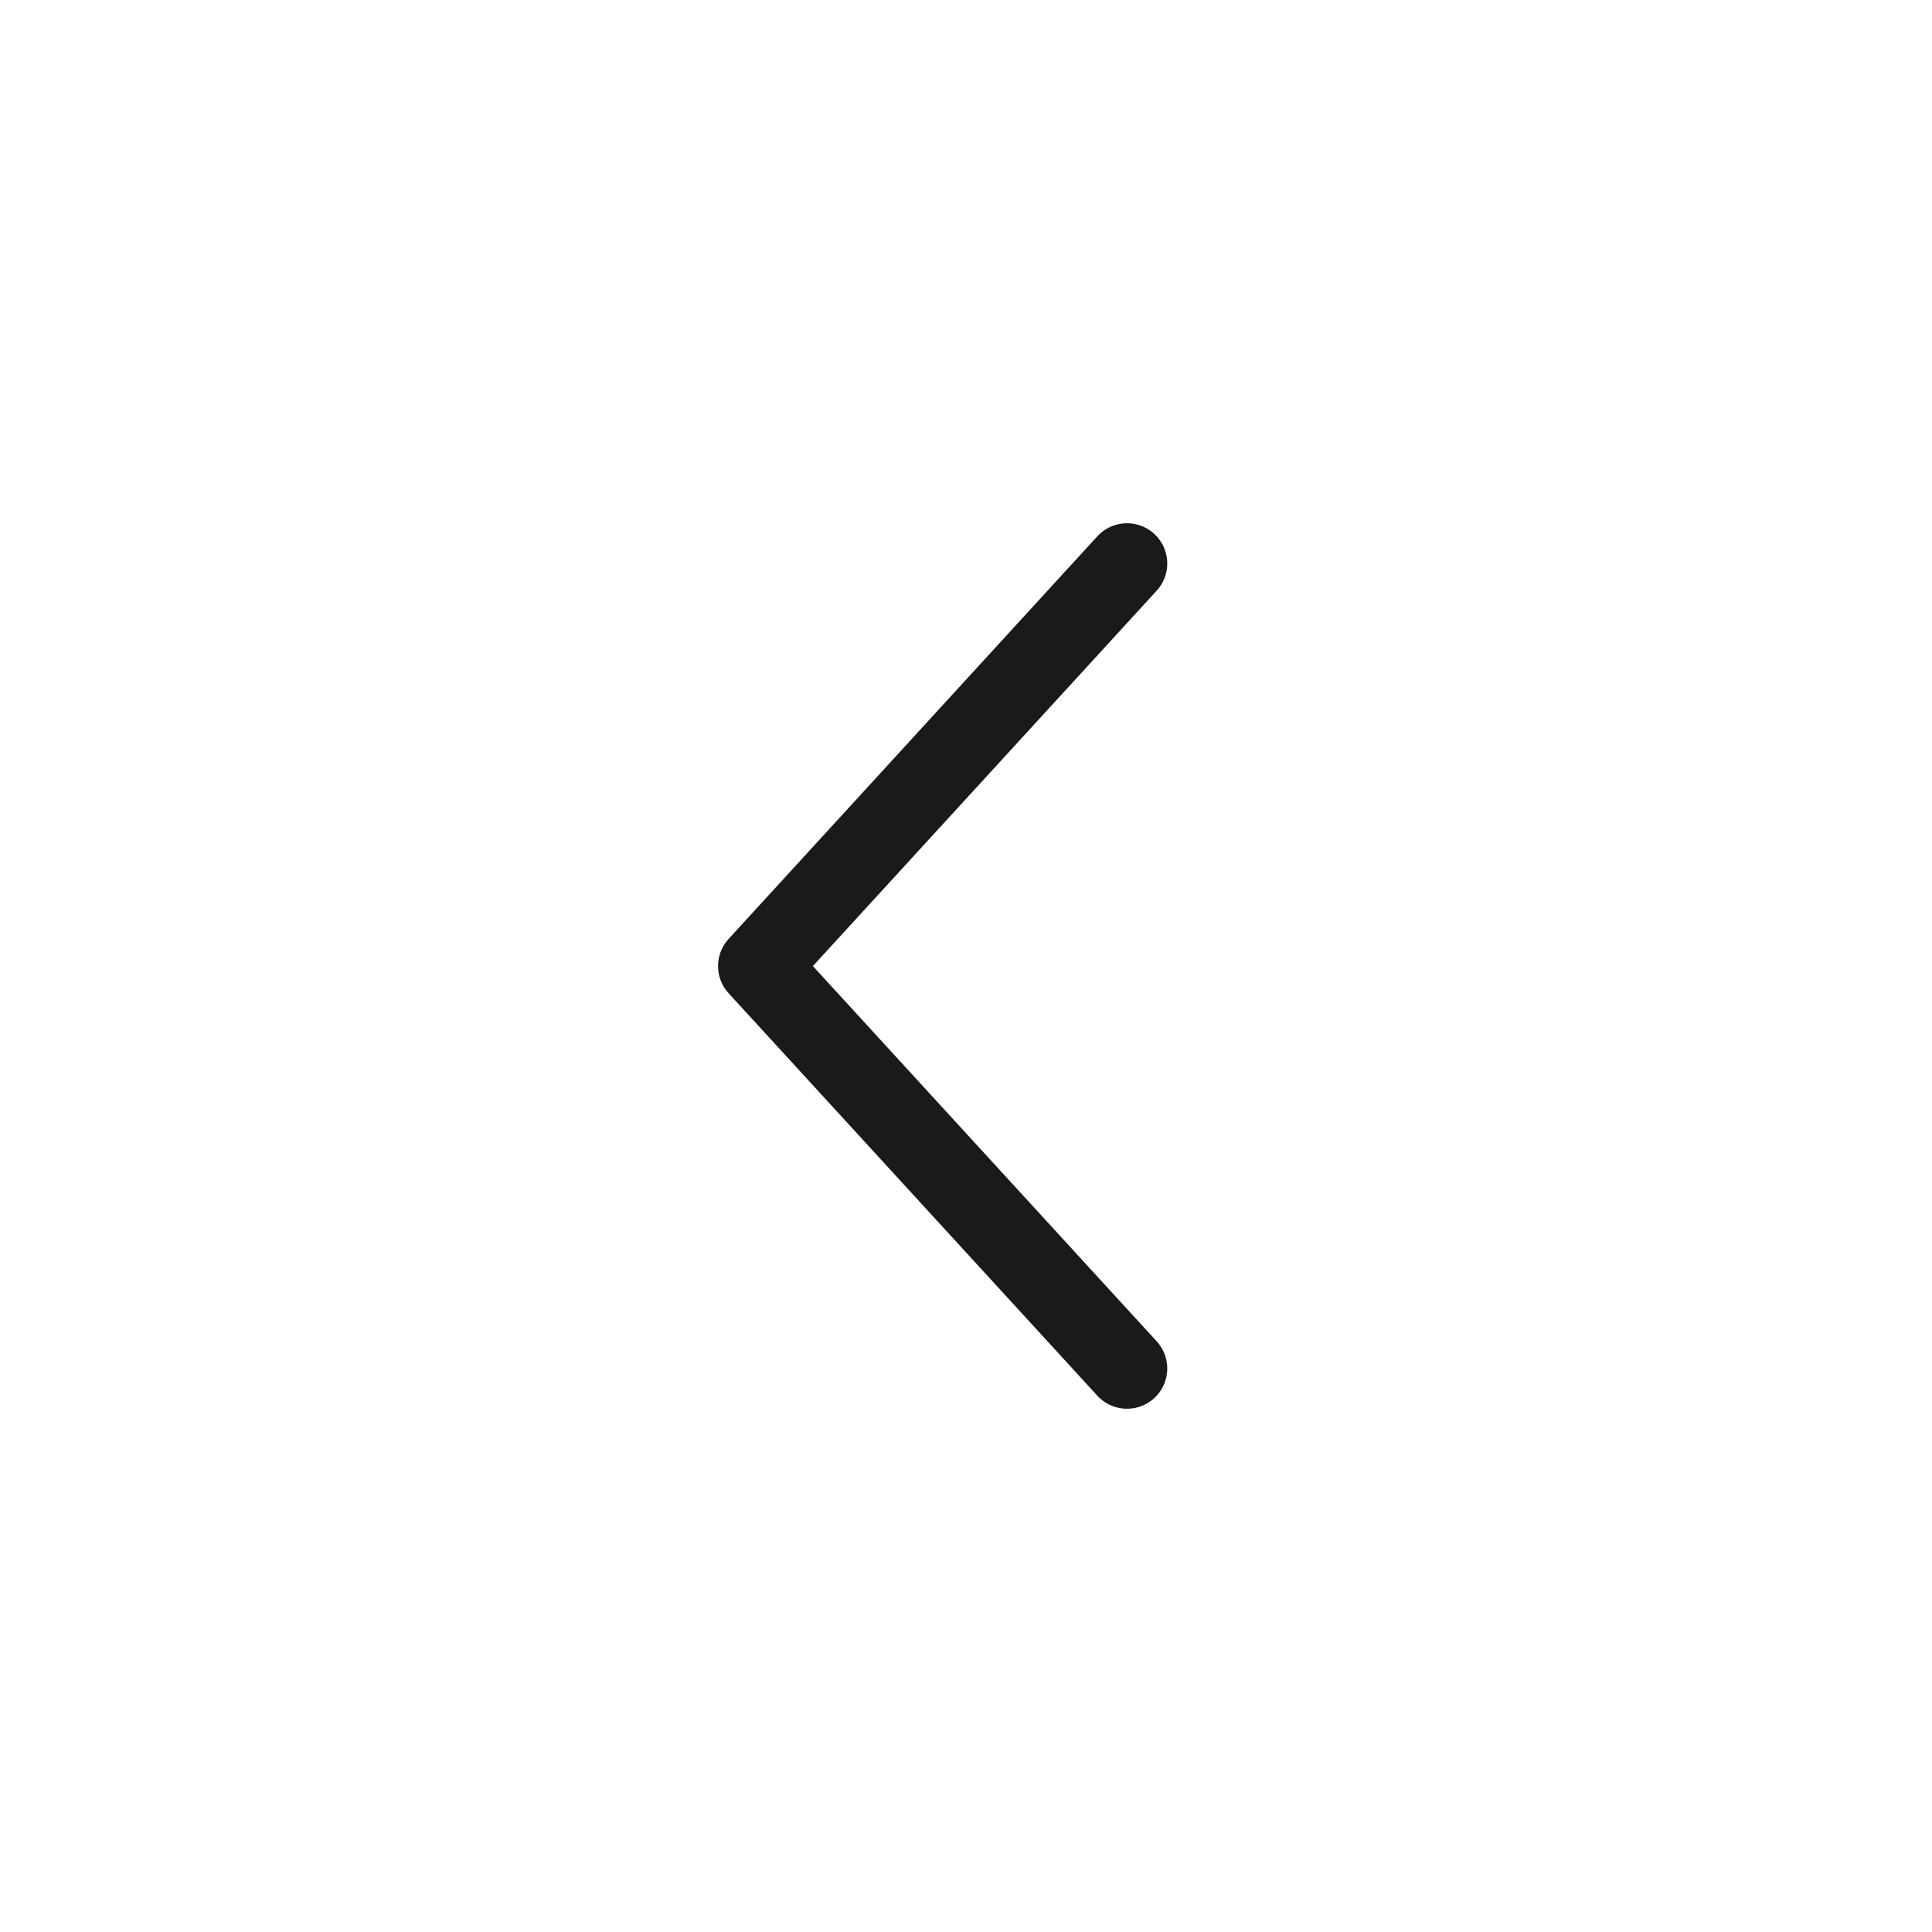 <svg width="24" height="24" viewBox="0 0 24 24" fill="none" xmlns="http://www.w3.org/2000/svg">
<path d="M14 7L9.42 12.001L14 17" stroke="#1A1A1A" stroke-linecap="round" stroke-linejoin="round"/>
</svg>
